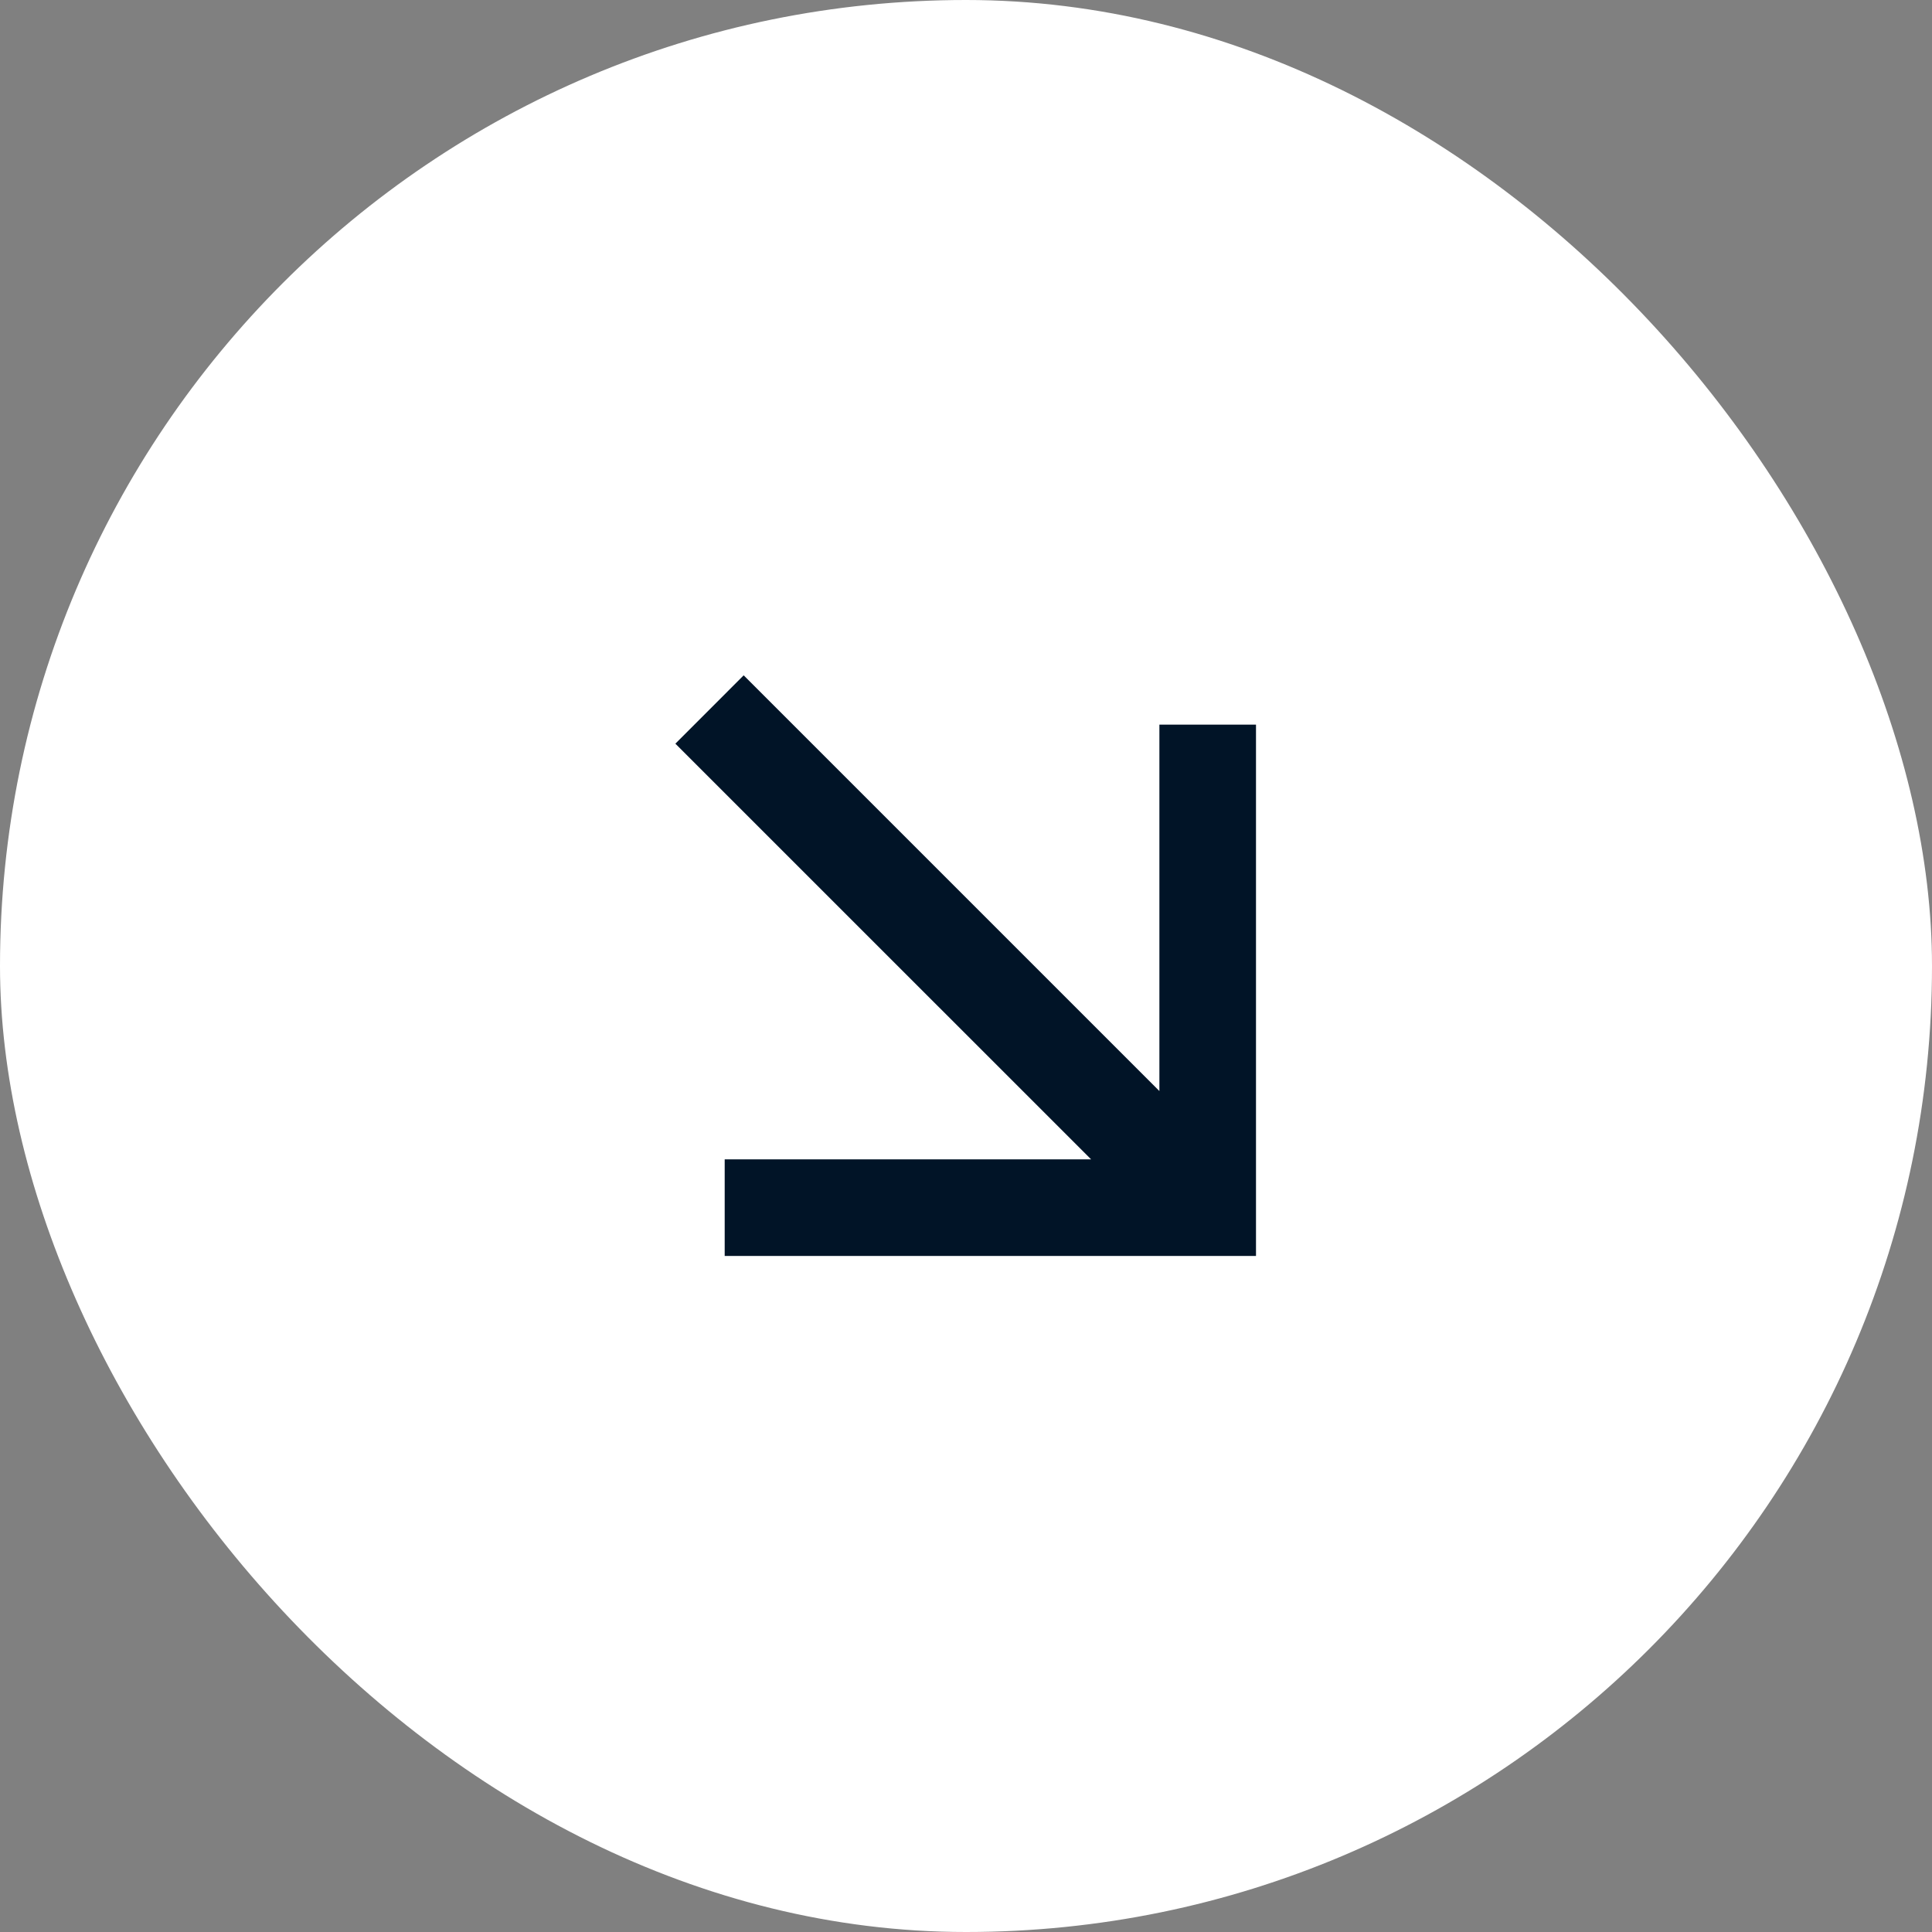 <svg width="40" height="40" viewBox="0 0 40 40" fill="none" xmlns="http://www.w3.org/2000/svg">
<rect x="0" y="0" width="40" height="40" fill="#808080" stroke="none"/>
<rect width="40" height="40" rx="20" fill="white"/>
<path d="M22.59 24.003L13.983 15.397L15.397 13.982L24.004 22.589V15.003H26.004V26.003H15.004V24.003H22.59Z" fill="#011427"/>
</svg>
